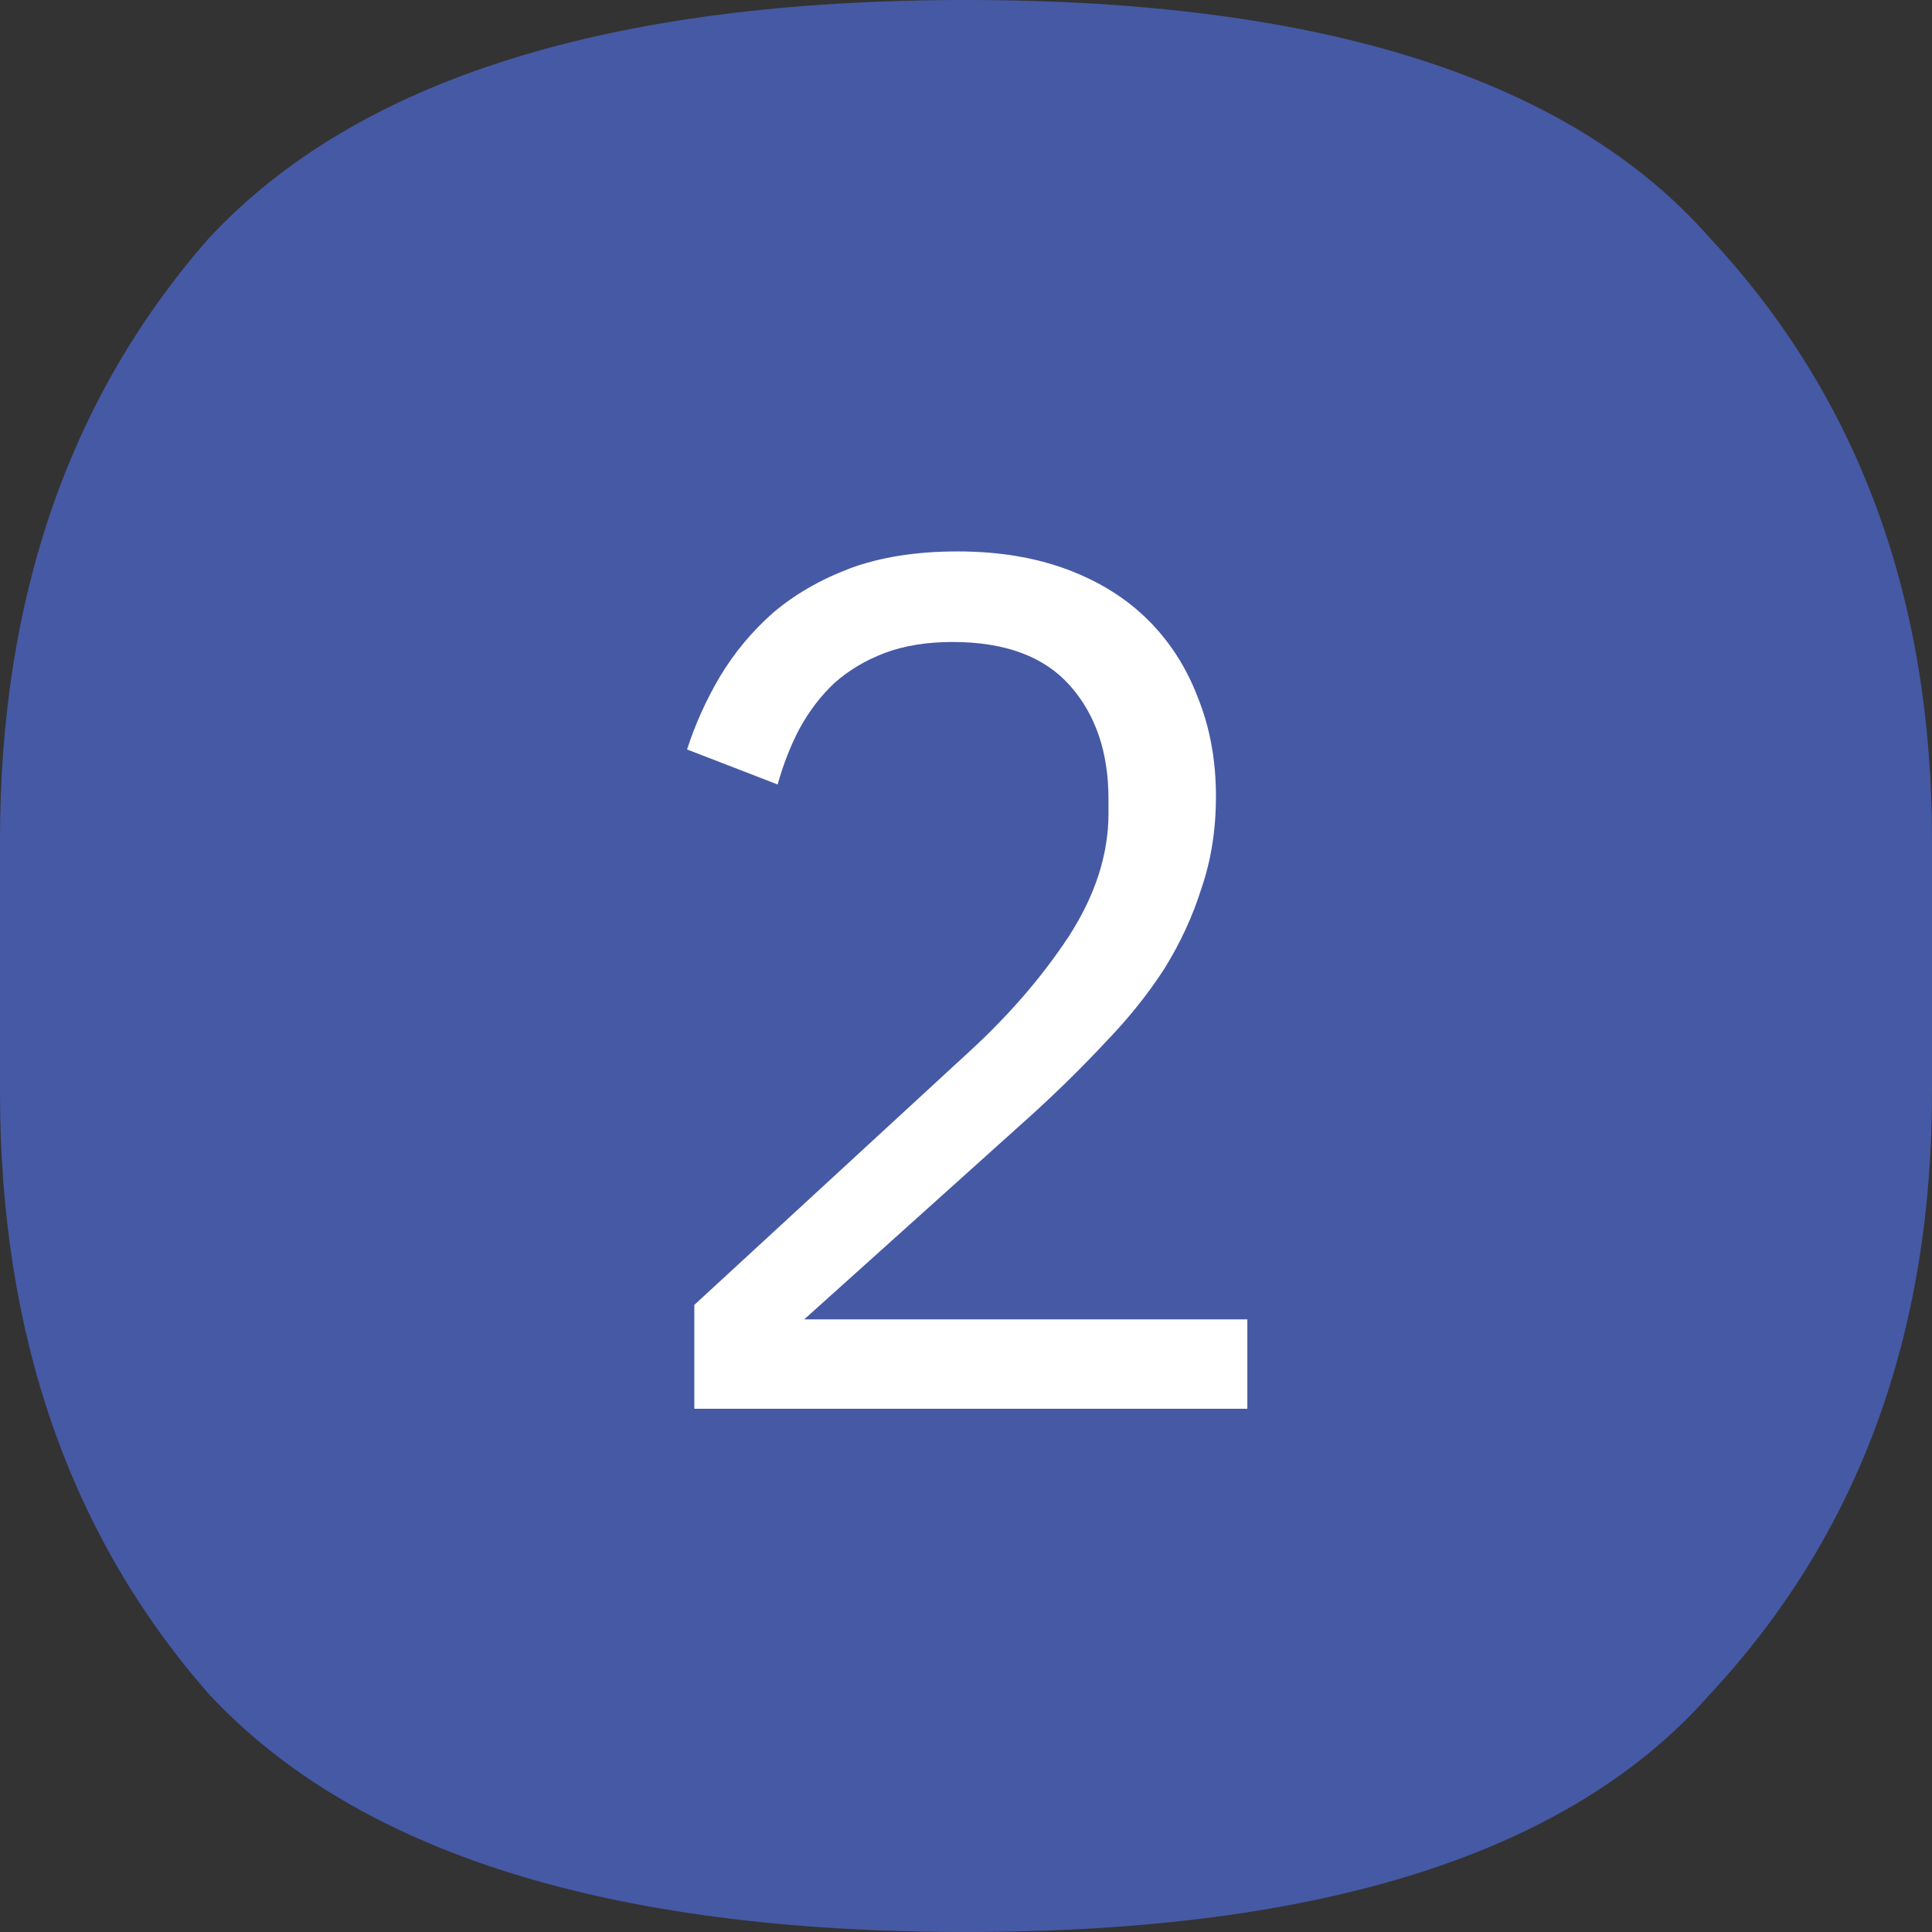 <?xml version="1.0" encoding="UTF-8"?> <svg xmlns="http://www.w3.org/2000/svg" width="96" height="96" viewBox="0 0 96 96" fill="none"><rect x="0" y="0" width="96" height="96" fill="#333333" stroke="none"/> <path d="M48 96C30.262 96 17.723 92.056 10.384 84.184C3.466 76.296 0 66.322 0 54.264V41.736C0 29.678 3.466 19.704 10.384 11.832C17.723 3.944 30.262 0 48 0C65.738 0 78.051 3.944 84.968 11.832C92.323 19.721 96 29.678 96 41.736V54.264C96 66.322 92.323 76.296 84.968 84.184C78.051 92.072 65.723 96 48 96Z" fill="#4659A5"></path> <path d="M61.98 70H34.5V64.84L48.18 52.24C50.14 50.44 51.78 48.54 53.1 46.54C54.42 44.5 55.08 42.46 55.08 40.42V39.7C55.08 37.38 54.44 35.5 53.16 34.06C51.88 32.62 49.94 31.9 47.34 31.9C46.06 31.9 44.94 32.08 43.98 32.44C43.02 32.8 42.18 33.3 41.46 33.94C40.78 34.58 40.2 35.34 39.72 36.22C39.28 37.06 38.92 37.98 38.64 38.98L34.14 37.24C34.54 36 35.08 34.8 35.76 33.64C36.48 32.44 37.36 31.38 38.4 30.46C39.48 29.54 40.76 28.8 42.24 28.24C43.76 27.68 45.54 27.4 47.58 27.4C49.62 27.4 51.44 27.7 53.04 28.3C54.64 28.9 55.98 29.74 57.06 30.82C58.14 31.9 58.96 33.18 59.52 34.66C60.12 36.14 60.42 37.78 60.42 39.58C60.42 41.22 60.18 42.74 59.7 44.14C59.26 45.54 58.64 46.88 57.84 48.16C57.04 49.4 56.06 50.62 54.9 51.82C53.78 53.02 52.56 54.22 51.24 55.42L39.96 65.56H61.98V70Z" fill="white"></path> </svg> 